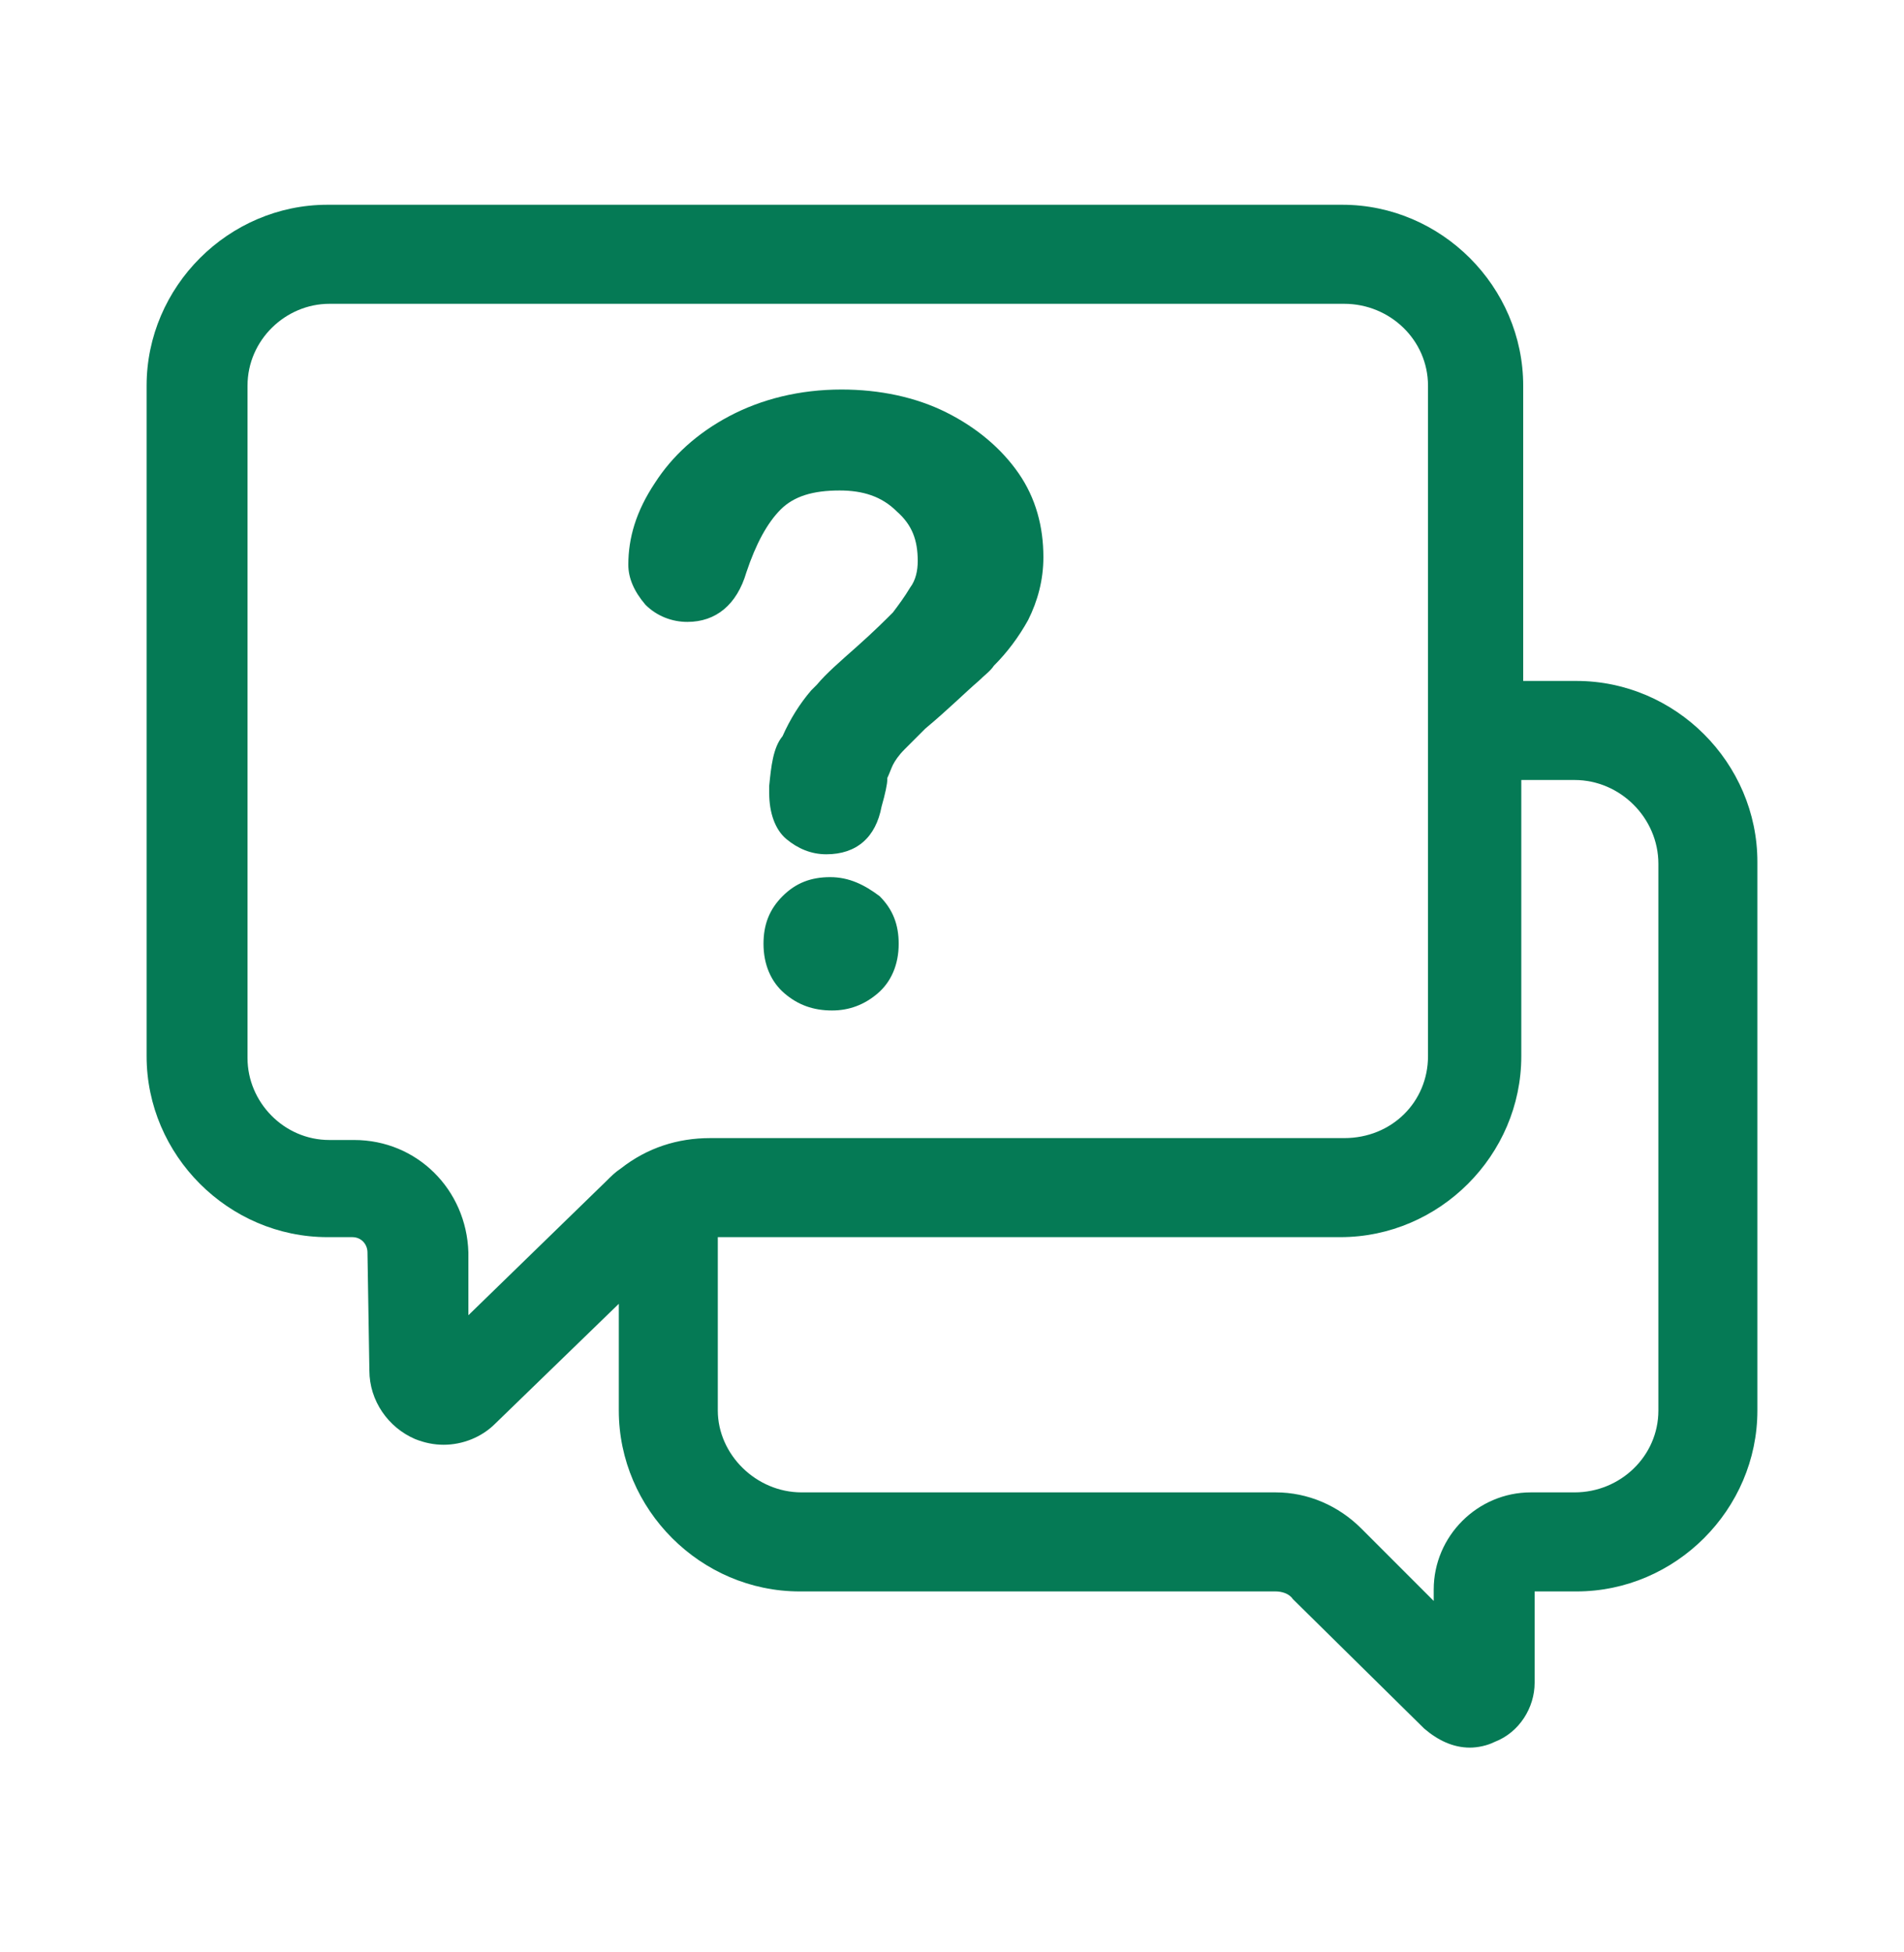 <svg width="40" height="41" viewBox="0 0 40 41" fill="none" xmlns="http://www.w3.org/2000/svg">
<path d="M33.12 14.3H32V8.1C32 6.02 30.28 4.3 28.2 4.3H6.88C4.8 4.3 3.08 6.02 3.08 8.1V22.18C3.08 24.26 4.8 25.98 6.88 25.98H7.4C7.6 25.98 7.72 26.14 7.72 26.3L7.76 28.78C7.76 29.42 8.16 29.98 8.72 30.22C8.92 30.3 9.12 30.34 9.32 30.34C9.72 30.34 10.12 30.18 10.4 29.9L13 27.38V29.62C13 31.7 14.72 33.42 16.8 33.42H26.8C26.92 33.42 27.08 33.46 27.16 33.58L29.92 36.3C30.2 36.54 30.52 36.7 30.88 36.7C31.04 36.7 31.24 36.66 31.4 36.58C31.92 36.38 32.24 35.86 32.24 35.34V33.42H33.12C35.2 33.42 36.92 31.7 36.92 29.62V18.1C36.92 16.02 35.2 14.3 33.12 14.3ZM12.72 24.82L9.84 27.62V26.3C9.8 24.98 8.76 23.94 7.44 23.94H6.92C5.96 23.94 5.2 23.14 5.2 22.22V8.1C5.2 7.14 6 6.38 6.92 6.38H28.24C29.2 6.38 30 7.14 30 8.1V14.3V16.38V22.18C30 23.14 29.24 23.9 28.24 23.9H15.12H14.92C14.24 23.9 13.6 24.1 13.04 24.54C12.92 24.62 12.84 24.7 12.72 24.82ZM34.84 29.62C34.84 30.58 34.04 31.34 33.08 31.34H32.16C31.04 31.34 30.12 32.26 30.12 33.38V33.62L28.6 32.1C28.12 31.62 27.48 31.34 26.8 31.34H16.84C15.88 31.34 15.08 30.54 15.08 29.62V25.98H28.16C30.24 25.98 31.96 24.26 31.96 22.18V16.38H33.08C34.04 16.38 34.84 17.18 34.84 18.14V29.62Z" fill="#057A55"/>
<path d="M17.44 18.42C17.04 18.42 16.72 18.54 16.44 18.82C16.16 19.1 16.04 19.42 16.04 19.82C16.04 20.26 16.2 20.62 16.48 20.86C16.76 21.1 17.08 21.22 17.48 21.22C17.84 21.22 18.16 21.1 18.44 20.86C18.72 20.62 18.88 20.26 18.88 19.82C18.88 19.42 18.76 19.1 18.48 18.82C18.16 18.58 17.84 18.42 17.44 18.42Z" fill="#057A55"/>
<path d="M15.68 12.02C15.88 11.42 16.12 10.98 16.4 10.7C16.68 10.42 17.08 10.3 17.64 10.3C18.12 10.3 18.52 10.42 18.84 10.74C19.16 11.02 19.28 11.34 19.28 11.78C19.28 11.98 19.24 12.18 19.12 12.34C19 12.54 18.88 12.7 18.76 12.86C18.6 13.02 18.36 13.26 18 13.58C17.64 13.9 17.36 14.14 17.16 14.38C17.12 14.42 17.08 14.46 17.04 14.5C16.8 14.78 16.6 15.1 16.44 15.46C16.24 15.7 16.2 16.1 16.16 16.5C16.16 16.54 16.16 16.62 16.16 16.66C16.16 17.06 16.28 17.42 16.52 17.62C16.76 17.82 17.04 17.94 17.36 17.94C18 17.94 18.4 17.58 18.52 16.94C18.6 16.66 18.64 16.46 18.64 16.38C18.64 16.38 18.64 16.38 18.64 16.34C18.68 16.26 18.72 16.14 18.76 16.06C18.8 15.98 18.88 15.86 19 15.74C19.12 15.62 19.28 15.46 19.44 15.3C19.92 14.9 20.28 14.54 20.56 14.3C20.68 14.18 20.8 14.1 20.88 13.98C21.16 13.7 21.4 13.38 21.6 13.02C21.8 12.62 21.92 12.18 21.92 11.7C21.92 11.06 21.76 10.46 21.4 9.94C21.04 9.42 20.52 8.98 19.88 8.66C19.24 8.34 18.48 8.18 17.68 8.18C16.8 8.18 16 8.38 15.32 8.74C14.64 9.1 14.12 9.58 13.76 10.14C13.36 10.74 13.2 11.3 13.2 11.86C13.2 12.14 13.32 12.42 13.56 12.7C13.8 12.94 14.12 13.06 14.44 13.06C15.04 13.06 15.48 12.7 15.68 12.02Z" fill="#057A55"/>
</svg>
